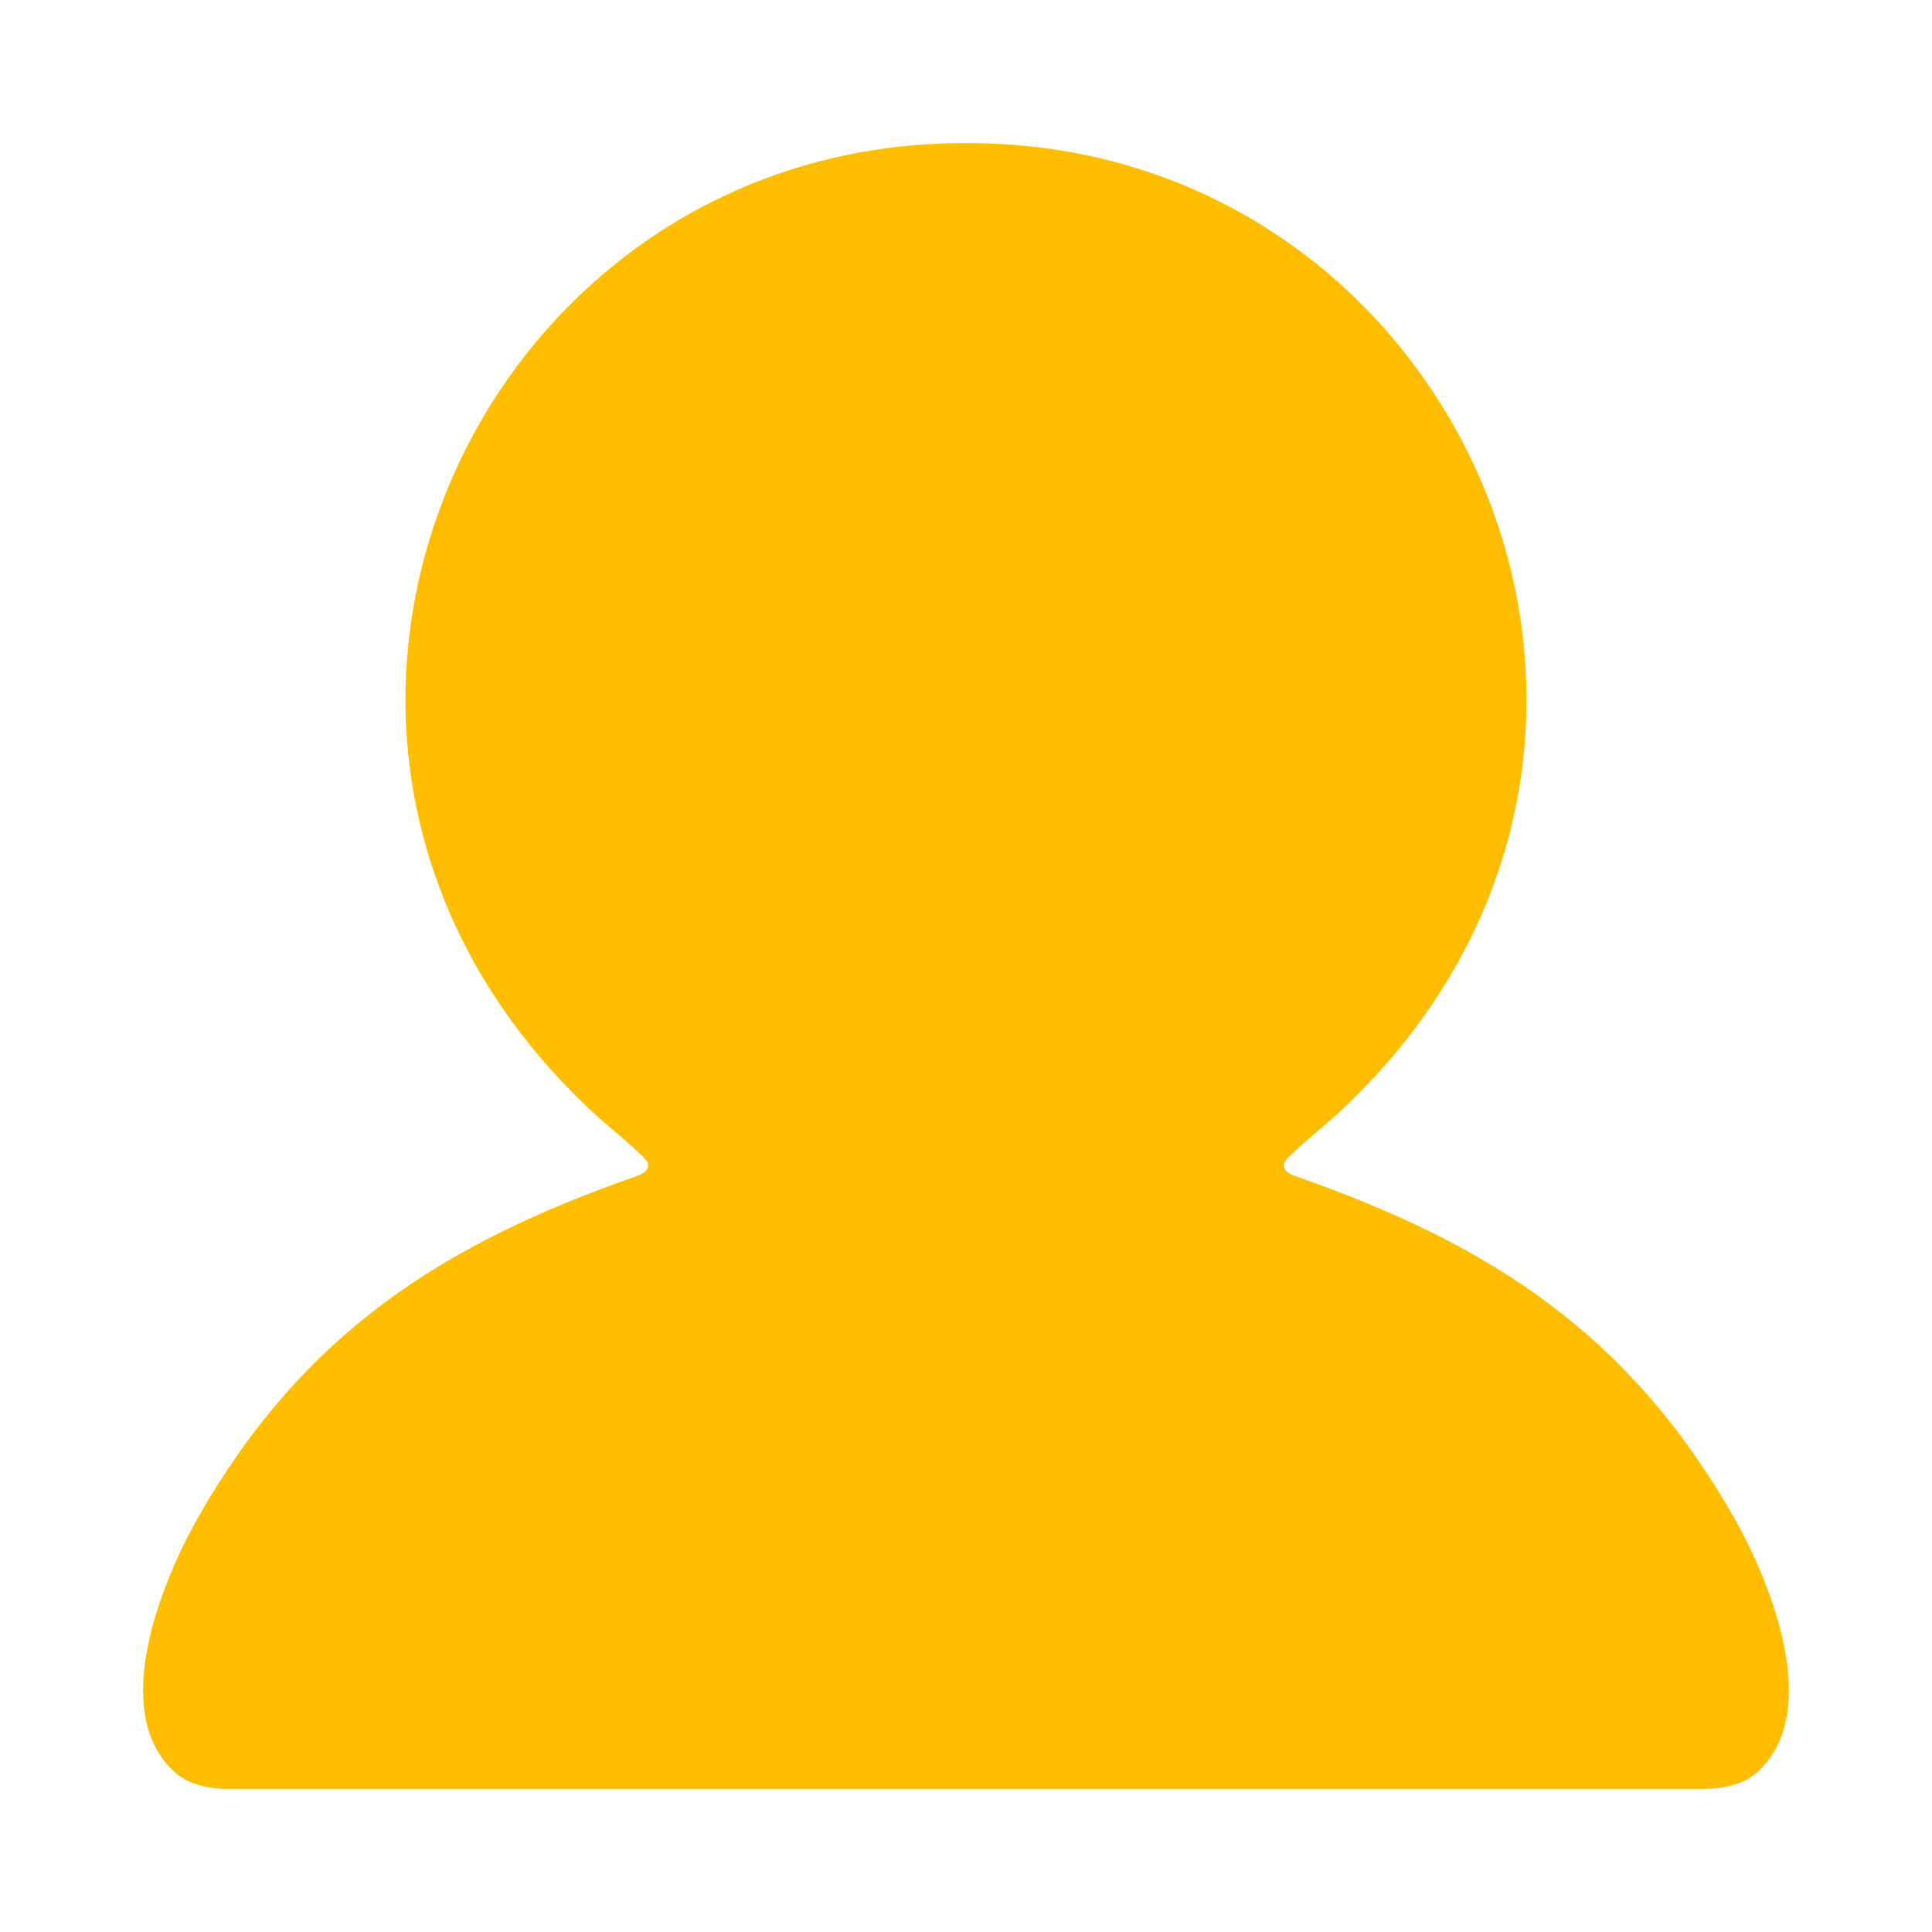 <svg width="54" height="54" viewBox="0 0 54 54" fill="none" xmlns="http://www.w3.org/2000/svg">
<g filter="url(#filter0_d_1299_41)">
<path fill-rule="evenodd" clip-rule="evenodd" d="M27 49H7.677H6.228C5.718 48.966 5.255 48.857 4.899 48.547C3.021 46.871 4.516 43.235 5.502 41.472C8.438 36.304 12.299 33.794 17.793 31.873C18.173 31.74 18.18 31.541 18.002 31.364C17.448 30.817 16.973 30.471 16.472 29.998C5.683 19.817 13.185 3 26.946 3L27 3.001L27.054 3C40.815 3 48.317 19.817 37.528 29.998C37.027 30.471 36.552 30.817 35.998 31.364C35.819 31.541 35.827 31.74 36.207 31.873C41.701 33.794 45.562 36.304 48.498 41.472C49.484 43.235 50.979 46.871 49.101 48.547C48.745 48.857 48.282 48.966 47.772 49H46.323H27Z" fill="#FFBD00"/>
</g>
<defs>
<filter id="filter0_d_1299_41" x="0" y="0" width="54" height="54" filterUnits="userSpaceOnUse" color-interpolation-filters="sRGB">
<feFlood flood-opacity="0" result="BackgroundImageFix"/>
<feColorMatrix in="SourceAlpha" type="matrix" values="0 0 0 0 0 0 0 0 0 0 0 0 0 0 0 0 0 0 127 0" result="hardAlpha"/>
<feOffset dy="1"/>
<feGaussianBlur stdDeviation="2"/>
<feComposite in2="hardAlpha" operator="out"/>
<feColorMatrix type="matrix" values="0 0 0 0 0 0 0 0 0 0 0 0 0 0 0 0 0 0 0.63 0"/>
<feBlend mode="normal" in2="BackgroundImageFix" result="effect1_dropShadow_1299_41"/>
<feBlend mode="normal" in="SourceGraphic" in2="effect1_dropShadow_1299_41" result="shape"/>
</filter>
</defs>
</svg>
